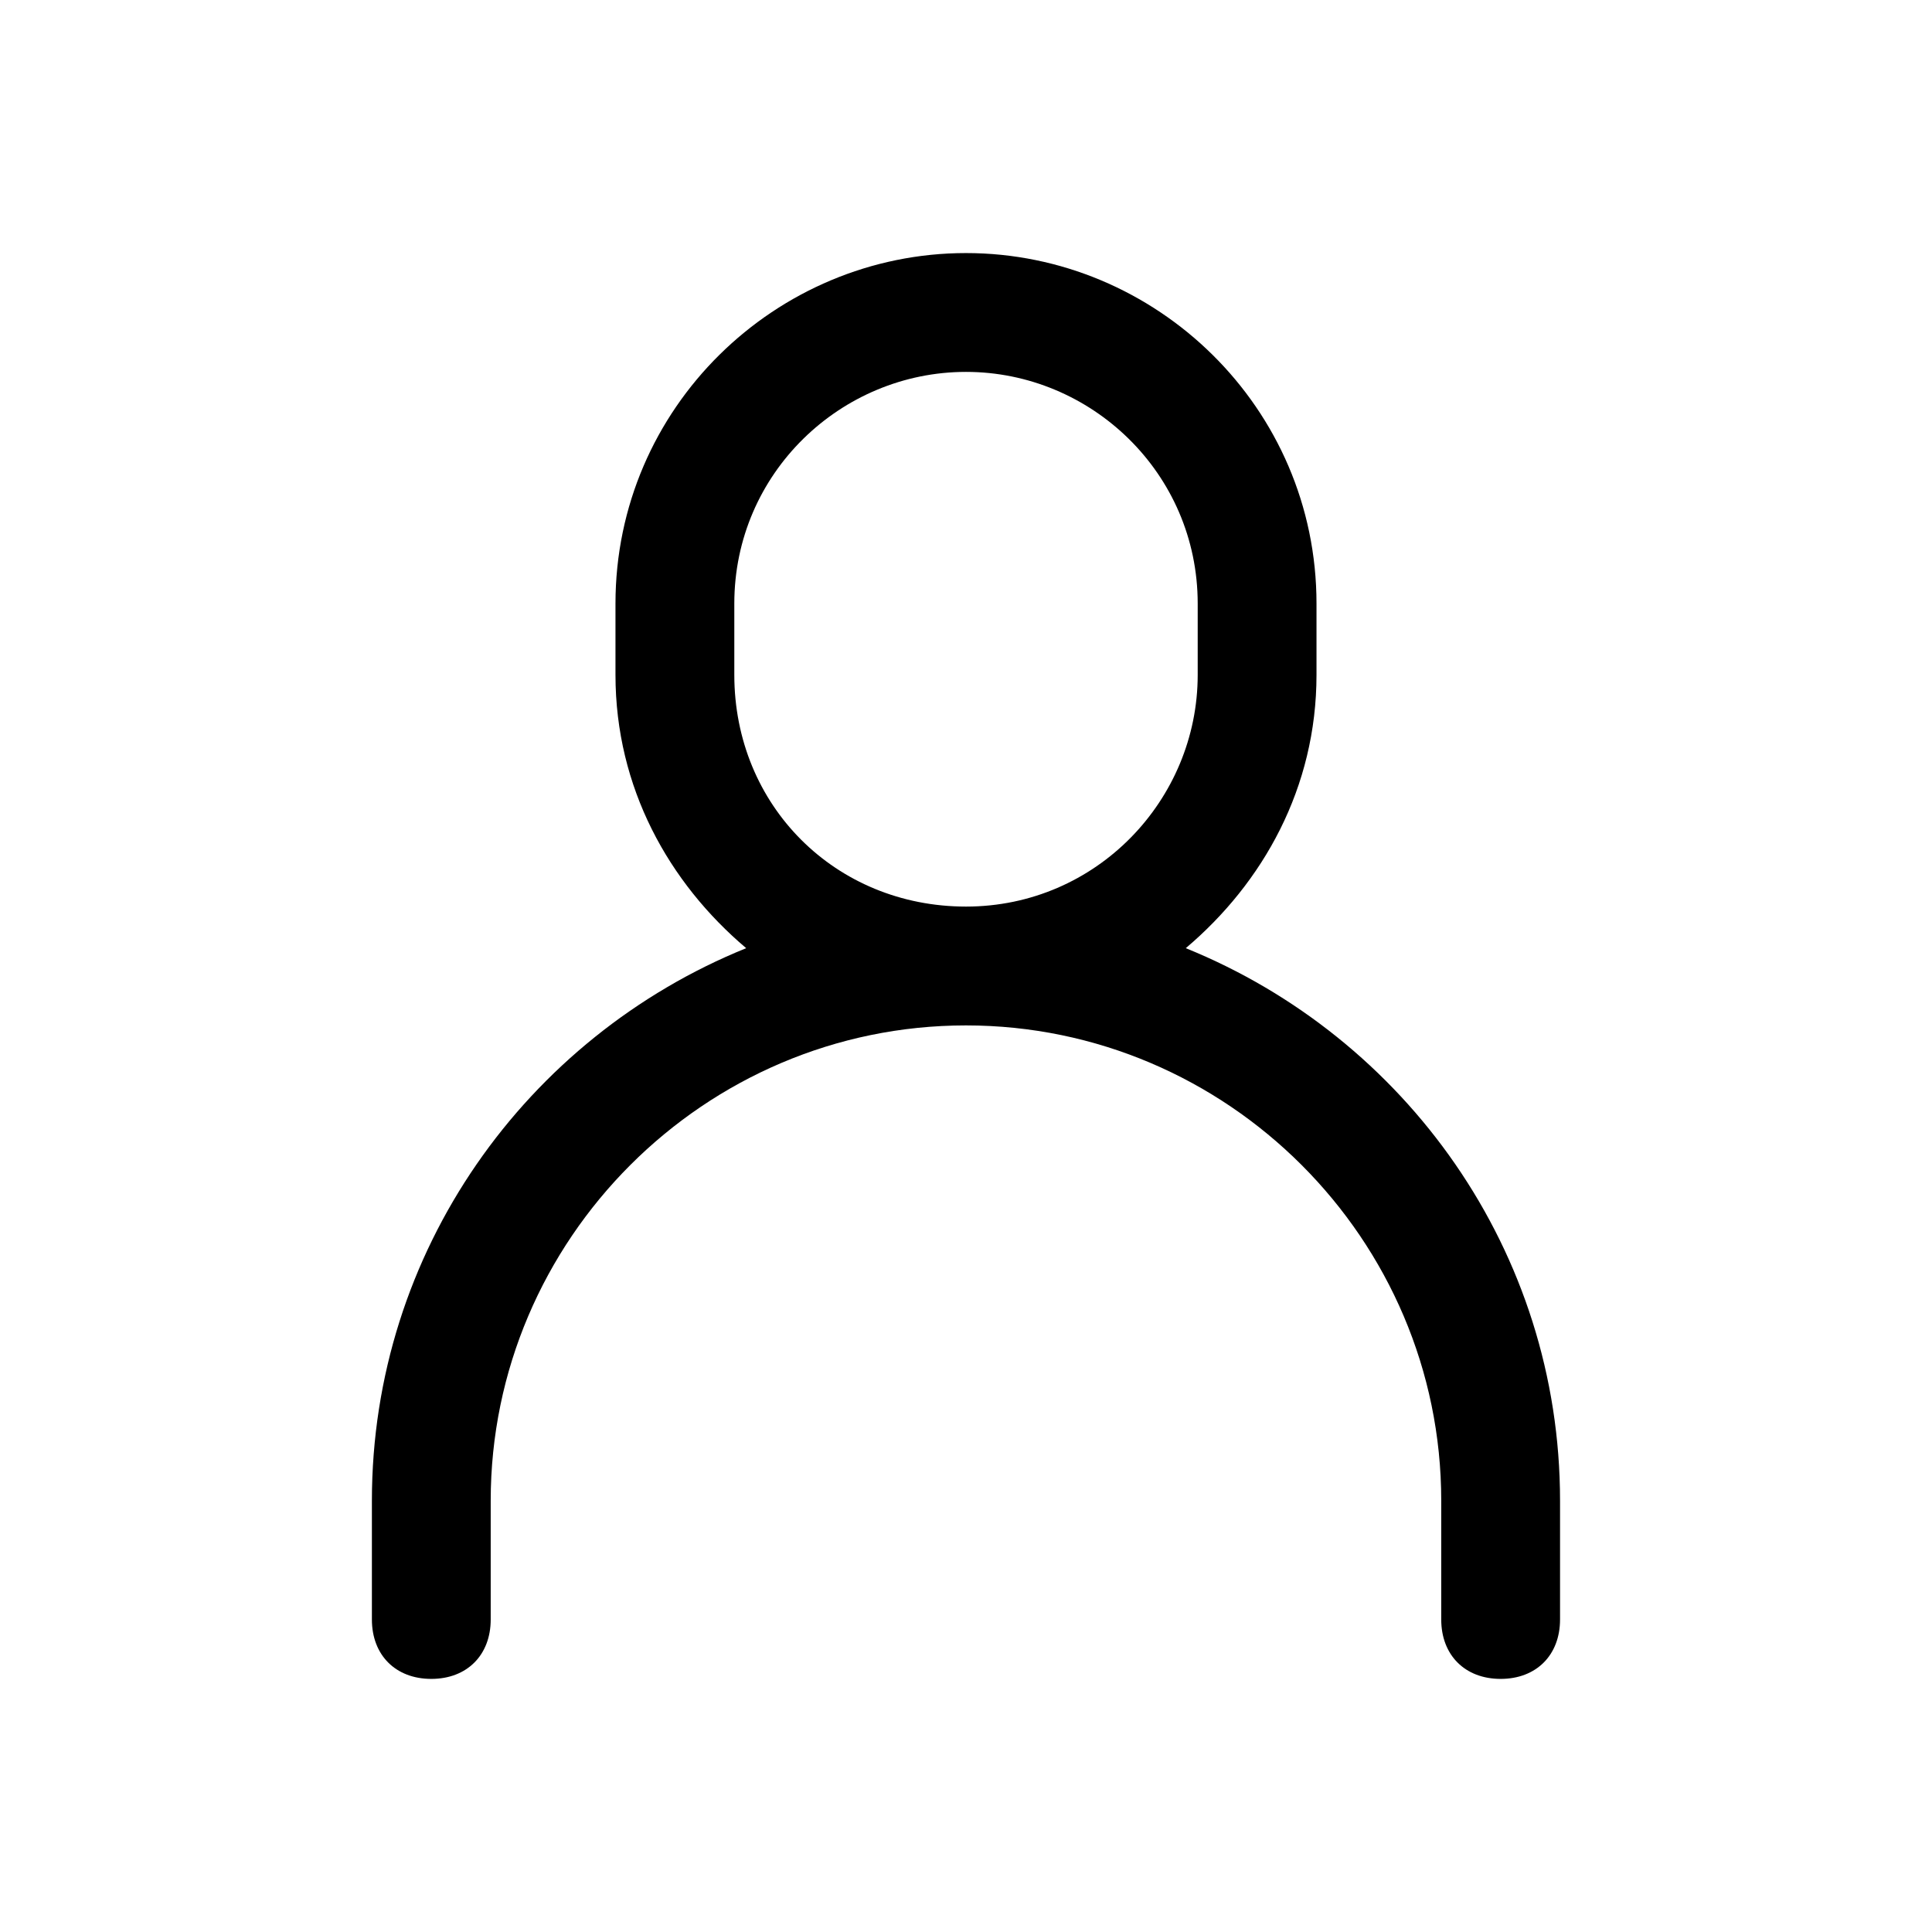 <?xml version="1.0" encoding="UTF-8"?>
<!-- Uploaded to: ICON Repo, www.svgrepo.com, Generator: ICON Repo Mixer Tools -->
<svg fill="#000000" width="800px" height="800px" version="1.1" viewBox="144 144 512 512" xmlns="http://www.w3.org/2000/svg">
 <path d="m458.25 395.27c20.469-17.32 34.637-42.508 34.637-72.422v-18.891c0-51.957-42.508-92.891-92.887-92.891-50.383 0-92.891 40.934-92.891 92.891v18.895c0 29.914 14.168 55.105 34.637 72.422-58.254 23.613-99.188 80.293-99.188 146.42v31.488c0 9.445 6.297 15.742 15.742 15.742 9.445 0 15.742-6.297 15.742-15.742v-31.488c0-69.273 56.68-125.95 125.95-125.95 69.273 0 125.95 56.68 125.95 125.95v31.488c0 9.445 6.297 15.742 15.742 15.742 9.445 0 15.742-6.297 15.742-15.742v-31.488c0.004-66.125-40.93-122.8-99.184-146.42zm-119.65-72.422v-18.891c0-34.637 28.34-61.402 61.402-61.402s61.402 26.766 61.402 61.402v18.895c0 33.062-26.766 61.402-61.402 61.402-34.637-0.004-61.402-26.77-61.402-61.406z"/>
</svg>